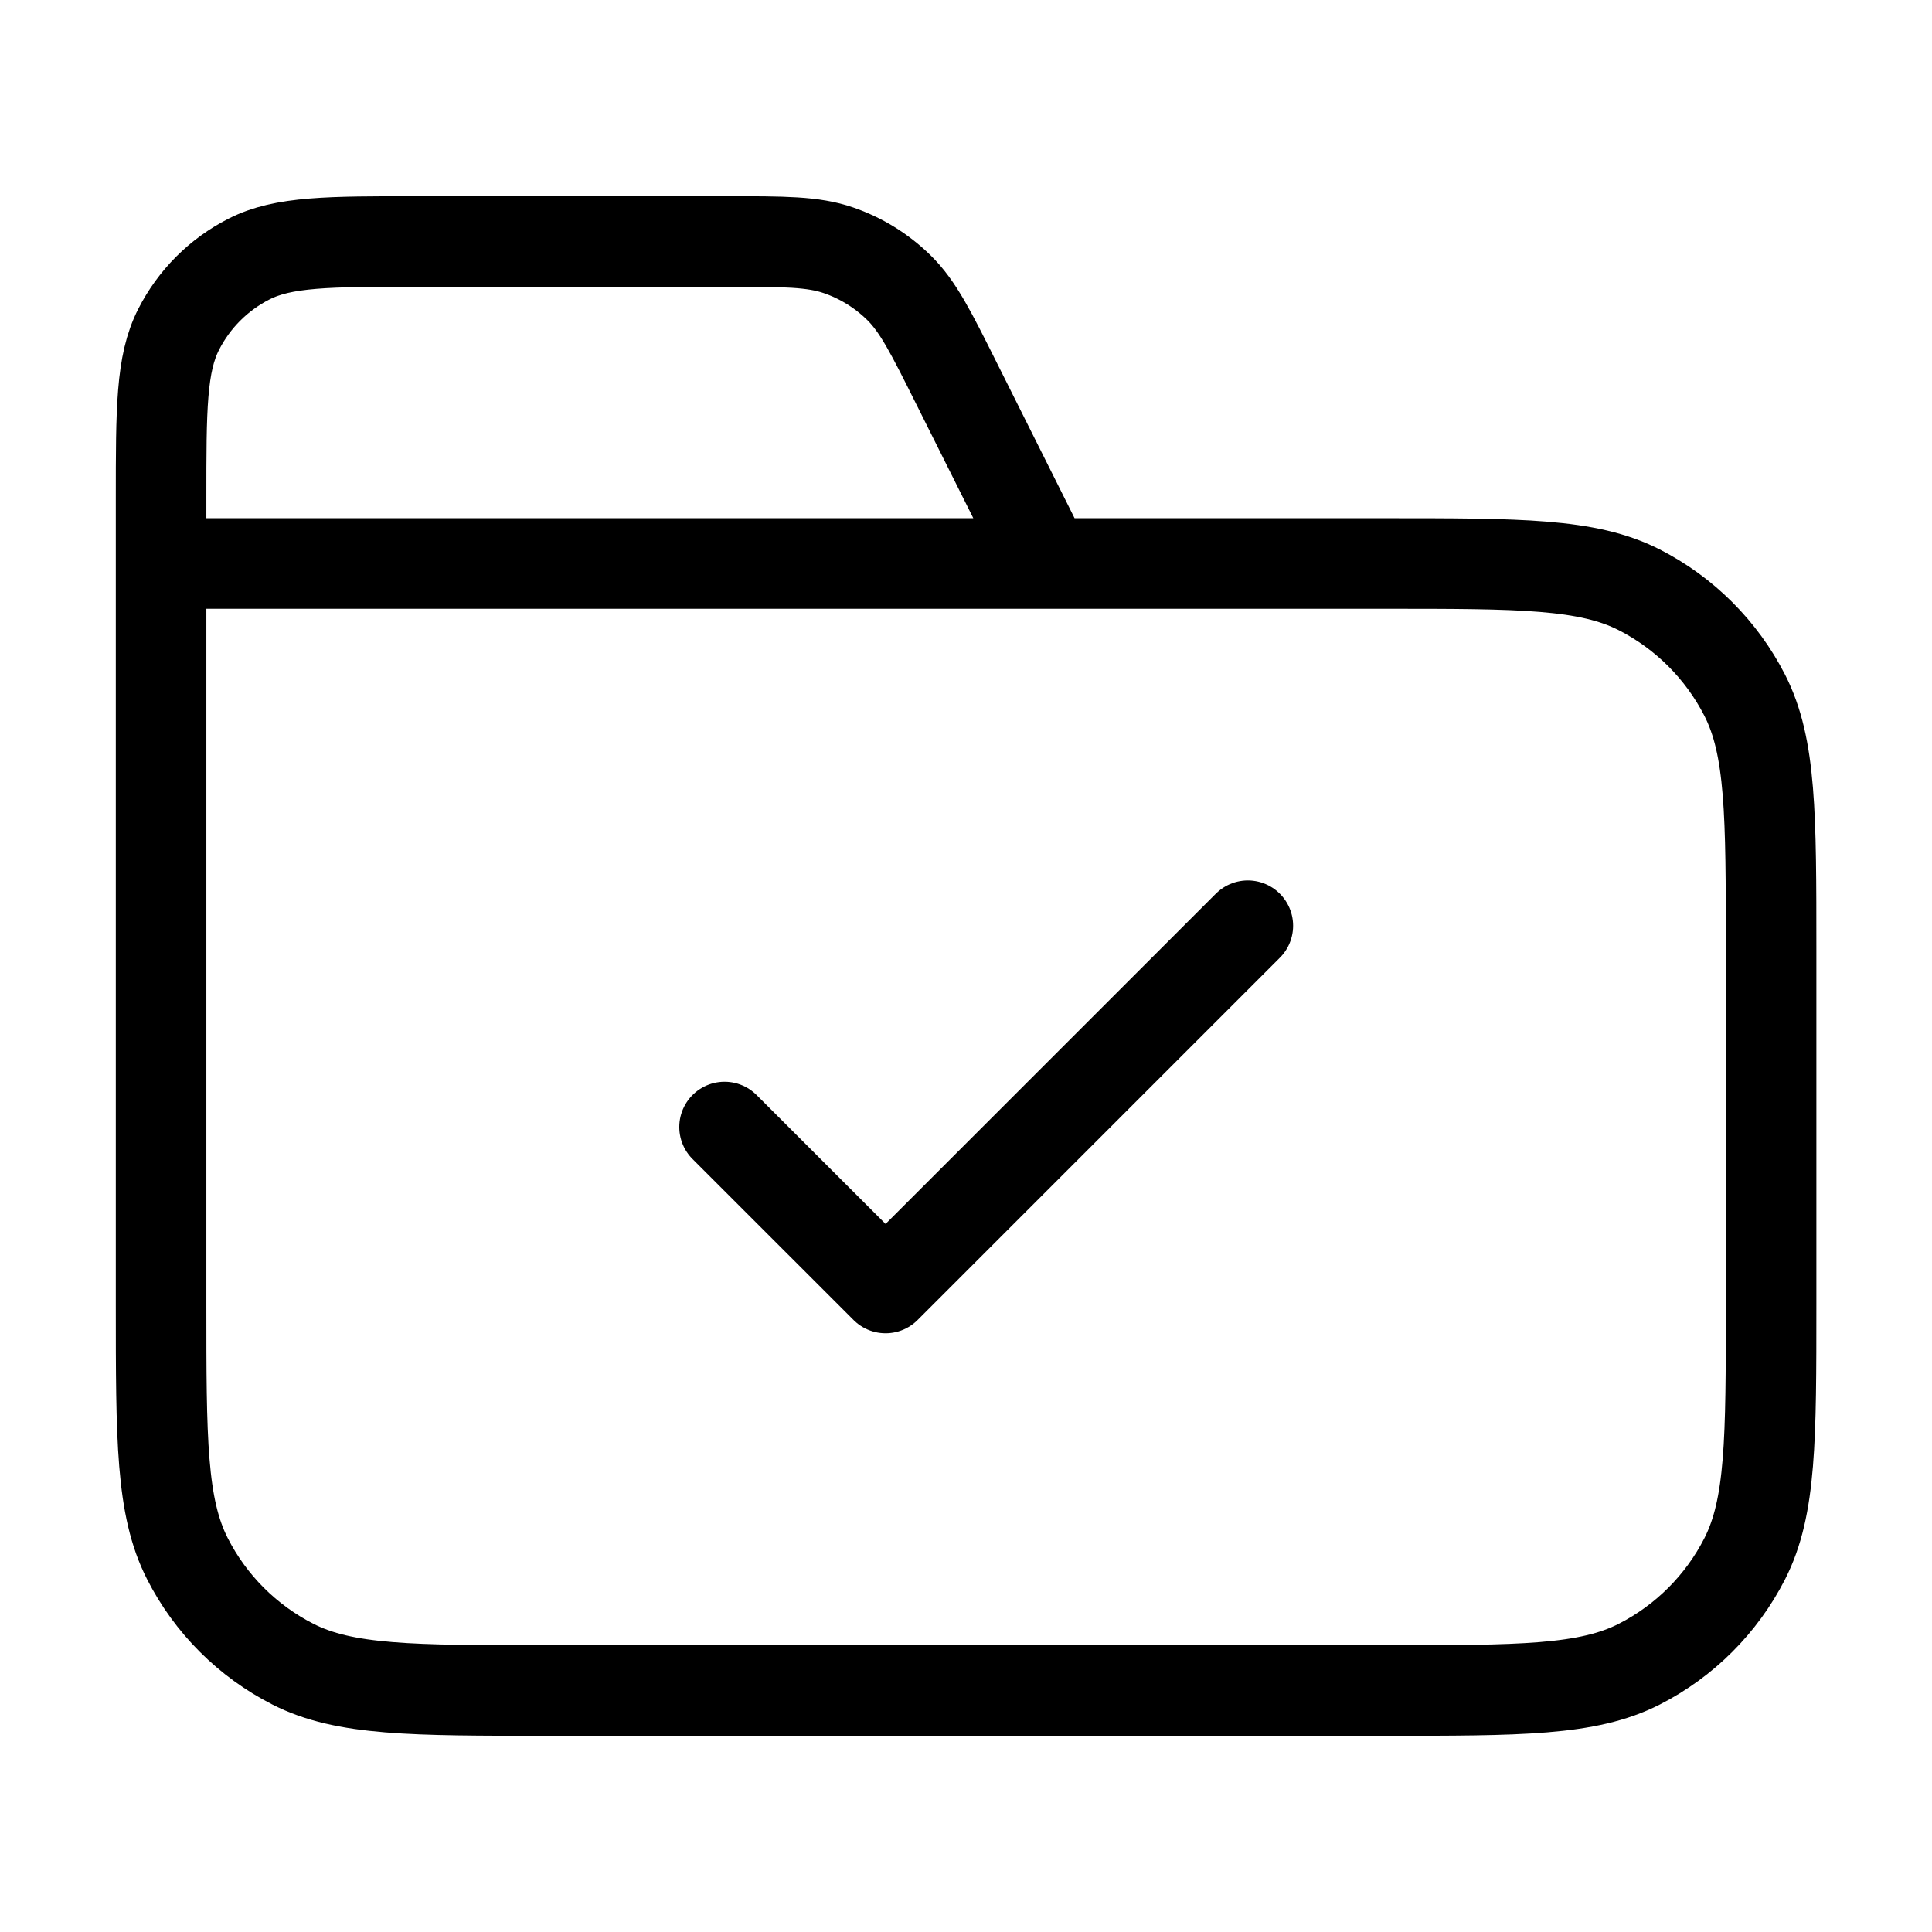 <svg width="32" height="32" viewBox="0 0 32 32" fill="none" xmlns="http://www.w3.org/2000/svg">
<path d="M17.335 9.333L15.847 6.359C15.419 5.502 15.205 5.074 14.886 4.762C14.603 4.485 14.263 4.275 13.889 4.146C13.467 4 12.988 4 12.031 4H6.935C5.441 4 4.694 4 4.124 4.291C3.622 4.546 3.214 4.954 2.959 5.456C2.668 6.026 2.668 6.773 2.668 8.267V9.333M2.668 9.333H22.935C25.175 9.333 26.295 9.333 27.151 9.769C27.903 10.153 28.515 10.765 28.899 11.517C29.335 12.373 29.335 13.493 29.335 15.733V21.6C29.335 23.84 29.335 24.96 28.899 25.816C28.515 26.569 27.903 27.18 27.151 27.564C26.295 28 25.175 28 22.935 28H9.068C6.828 28 5.708 28 4.852 27.564C4.099 27.18 3.487 26.569 3.104 25.816C2.668 24.96 2.668 23.84 2.668 21.6V9.333ZM12.001 18.667L14.668 21.333L20.668 15.333" stroke="black" stroke-width="1.5" stroke-linecap="round" stroke-linejoin="round"/>
</svg>
